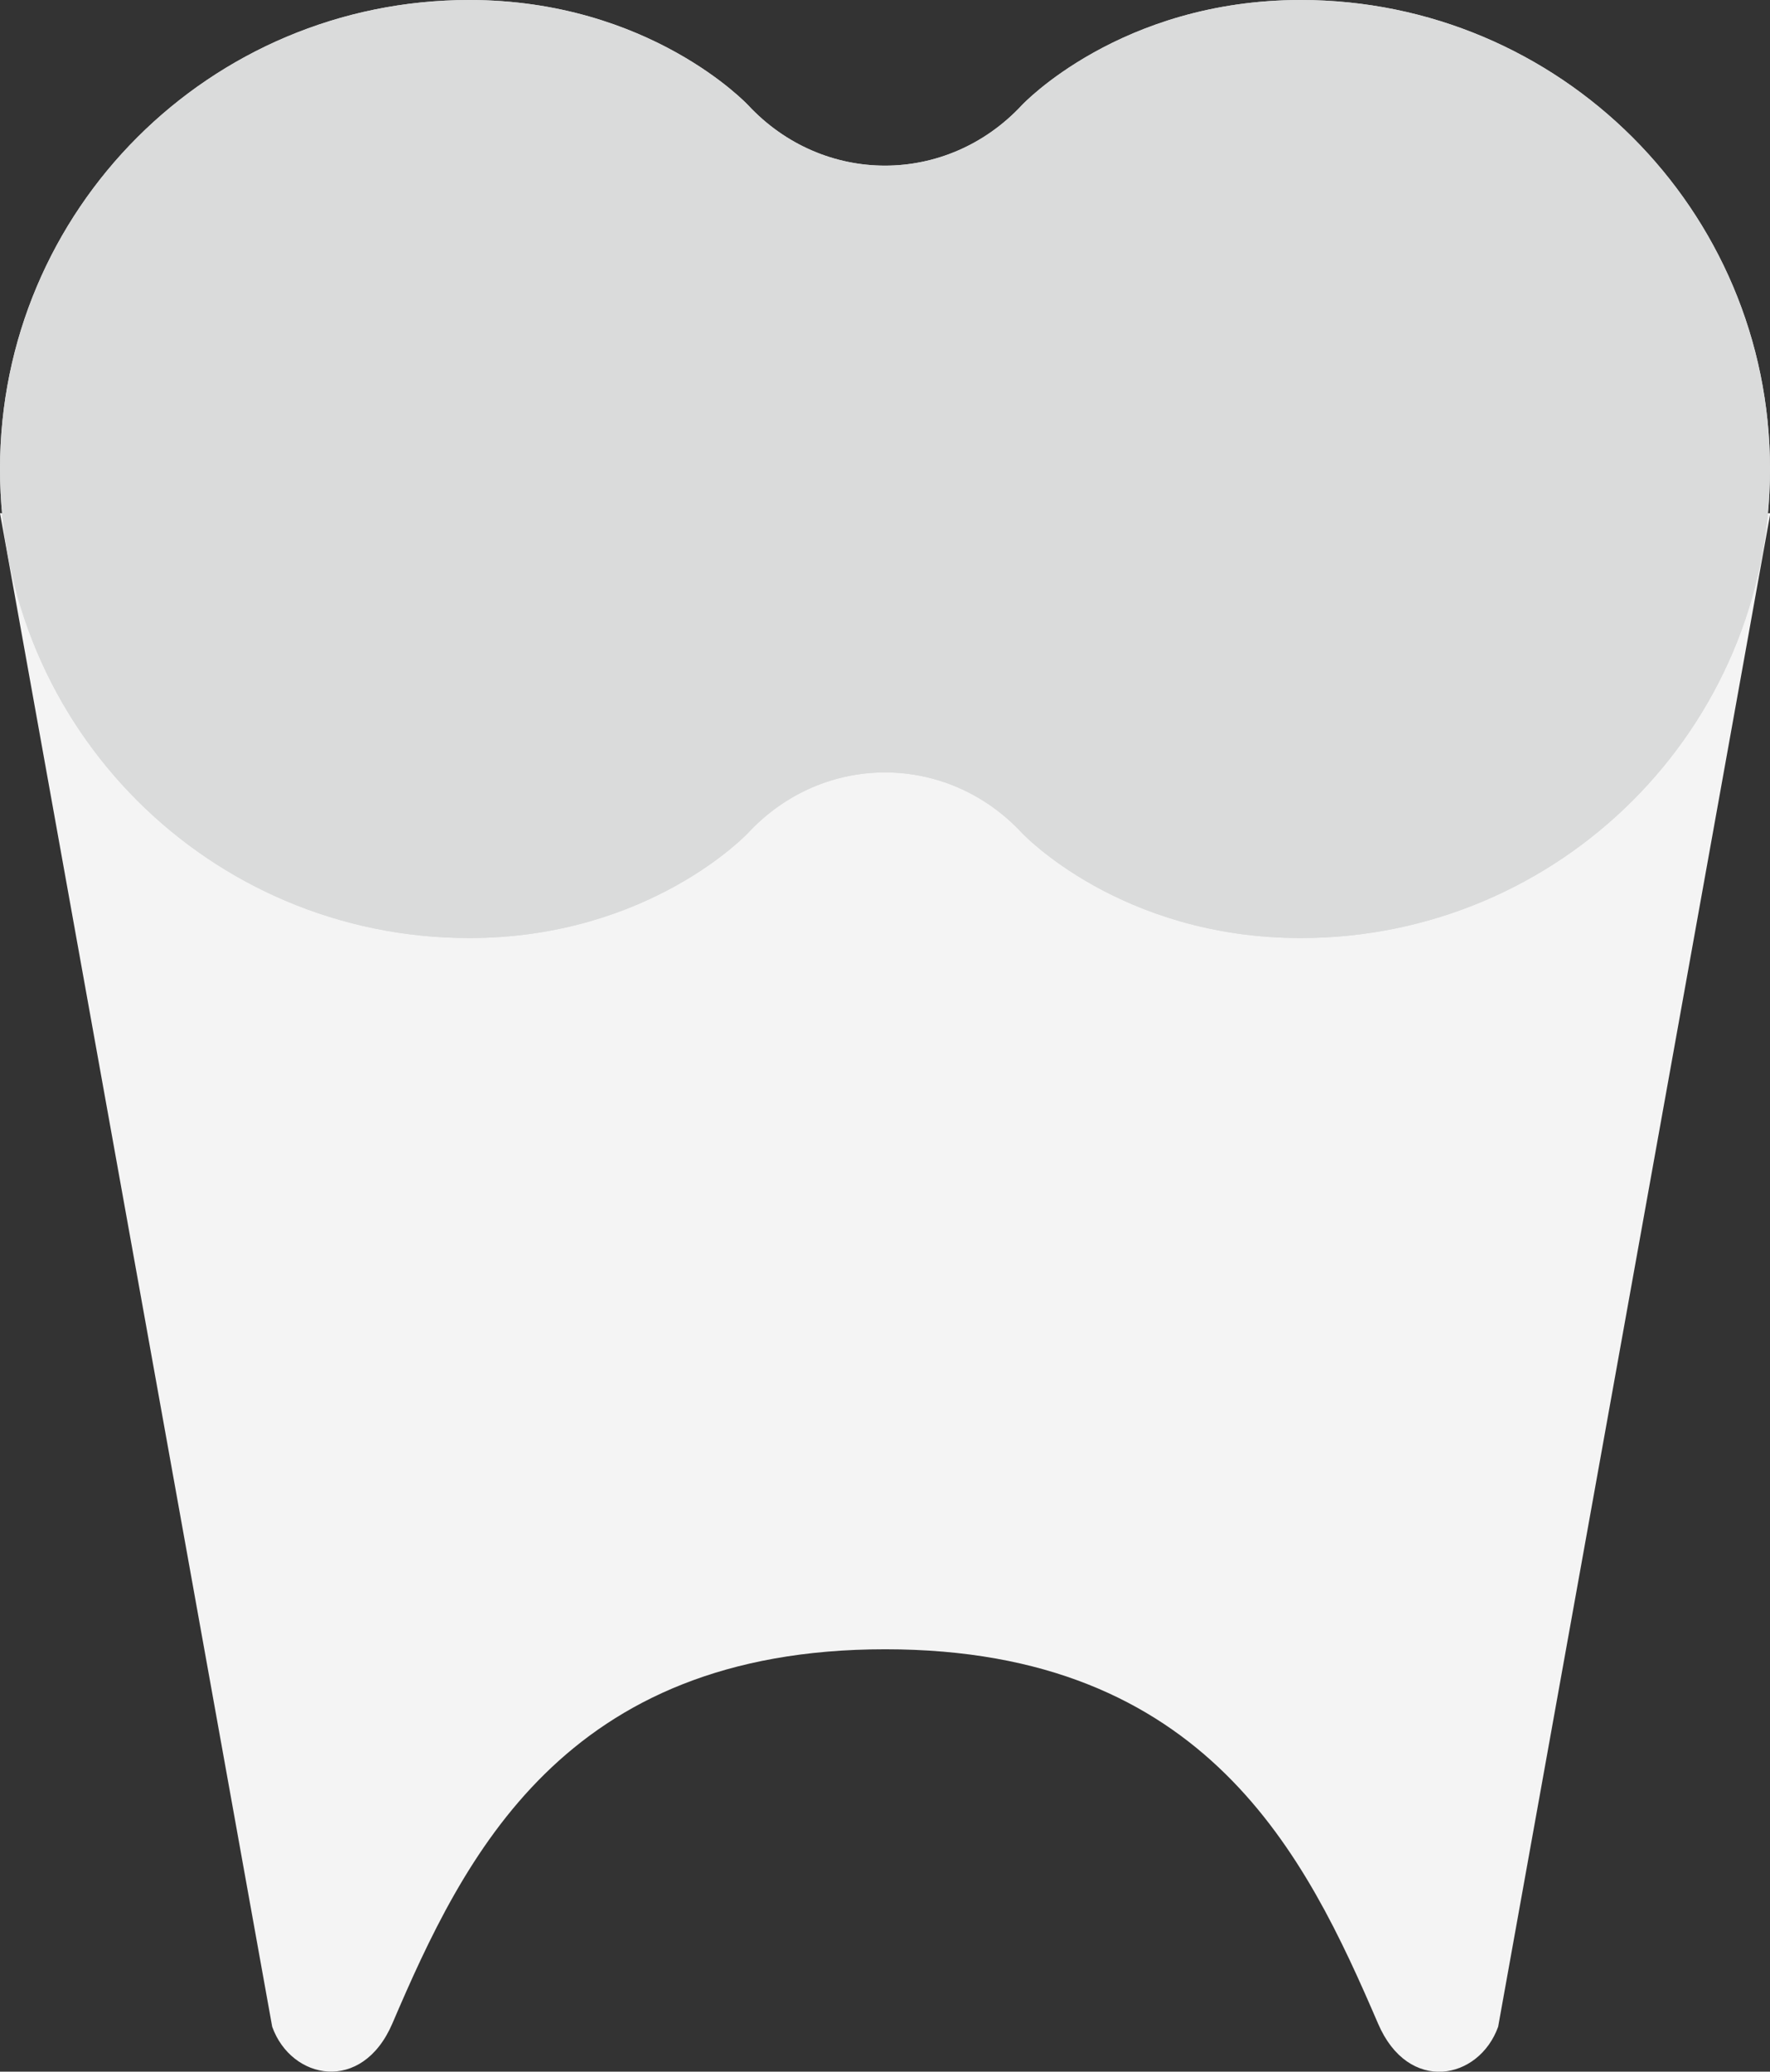 <svg width="47" height="55" viewBox="0 0 47 55" fill="none" xmlns="http://www.w3.org/2000/svg">
<rect x="0" y="0" width="47" height="55" fill="#333333" stroke="none"/>
<path d="M23.495 13.625H0L7.228 53.808C7.736 55.222 9.613 55.591 10.417 53.725C12.312 49.3 14.955 43.786 23.505 43.786C32.054 43.786 34.688 49.3 36.593 53.725C37.397 55.6 39.273 55.222 39.781 53.808L47.009 13.625H23.514H23.495Z" fill="#F4F4F4"/>
<path d="M34.541 0C29.744 0 27.137 2.79 27.137 2.79C25.141 4.933 21.859 4.933 19.863 2.79C19.863 2.79 17.256 0 12.459 0C5.573 0 0 5.57 0 12.452C0 19.334 5.573 24.904 12.459 24.904C17.256 24.904 19.863 22.114 19.863 22.114C21.859 19.971 25.141 19.971 27.137 22.114C27.137 22.114 29.744 24.904 34.541 24.904C41.417 24.904 47 19.334 47 12.452C47 5.57 41.417 0 34.541 0Z" fill="#DADBDB"/>
<path d="M34.541 0C29.744 0 27.137 2.79 27.137 2.79C25.141 4.933 21.859 4.933 19.863 2.79C19.863 2.79 17.256 0 12.459 0C5.573 0 0 5.57 0 12.452C0 19.334 5.573 24.904 12.459 24.904C17.256 24.904 19.863 22.114 19.863 22.114C21.859 19.971 25.141 19.971 27.137 22.114C27.137 22.114 29.744 24.904 34.541 24.904C41.417 24.904 47 19.334 47 12.452C47 5.57 41.417 0 34.541 0Z" fill="#DADBDB"/>
</svg>
